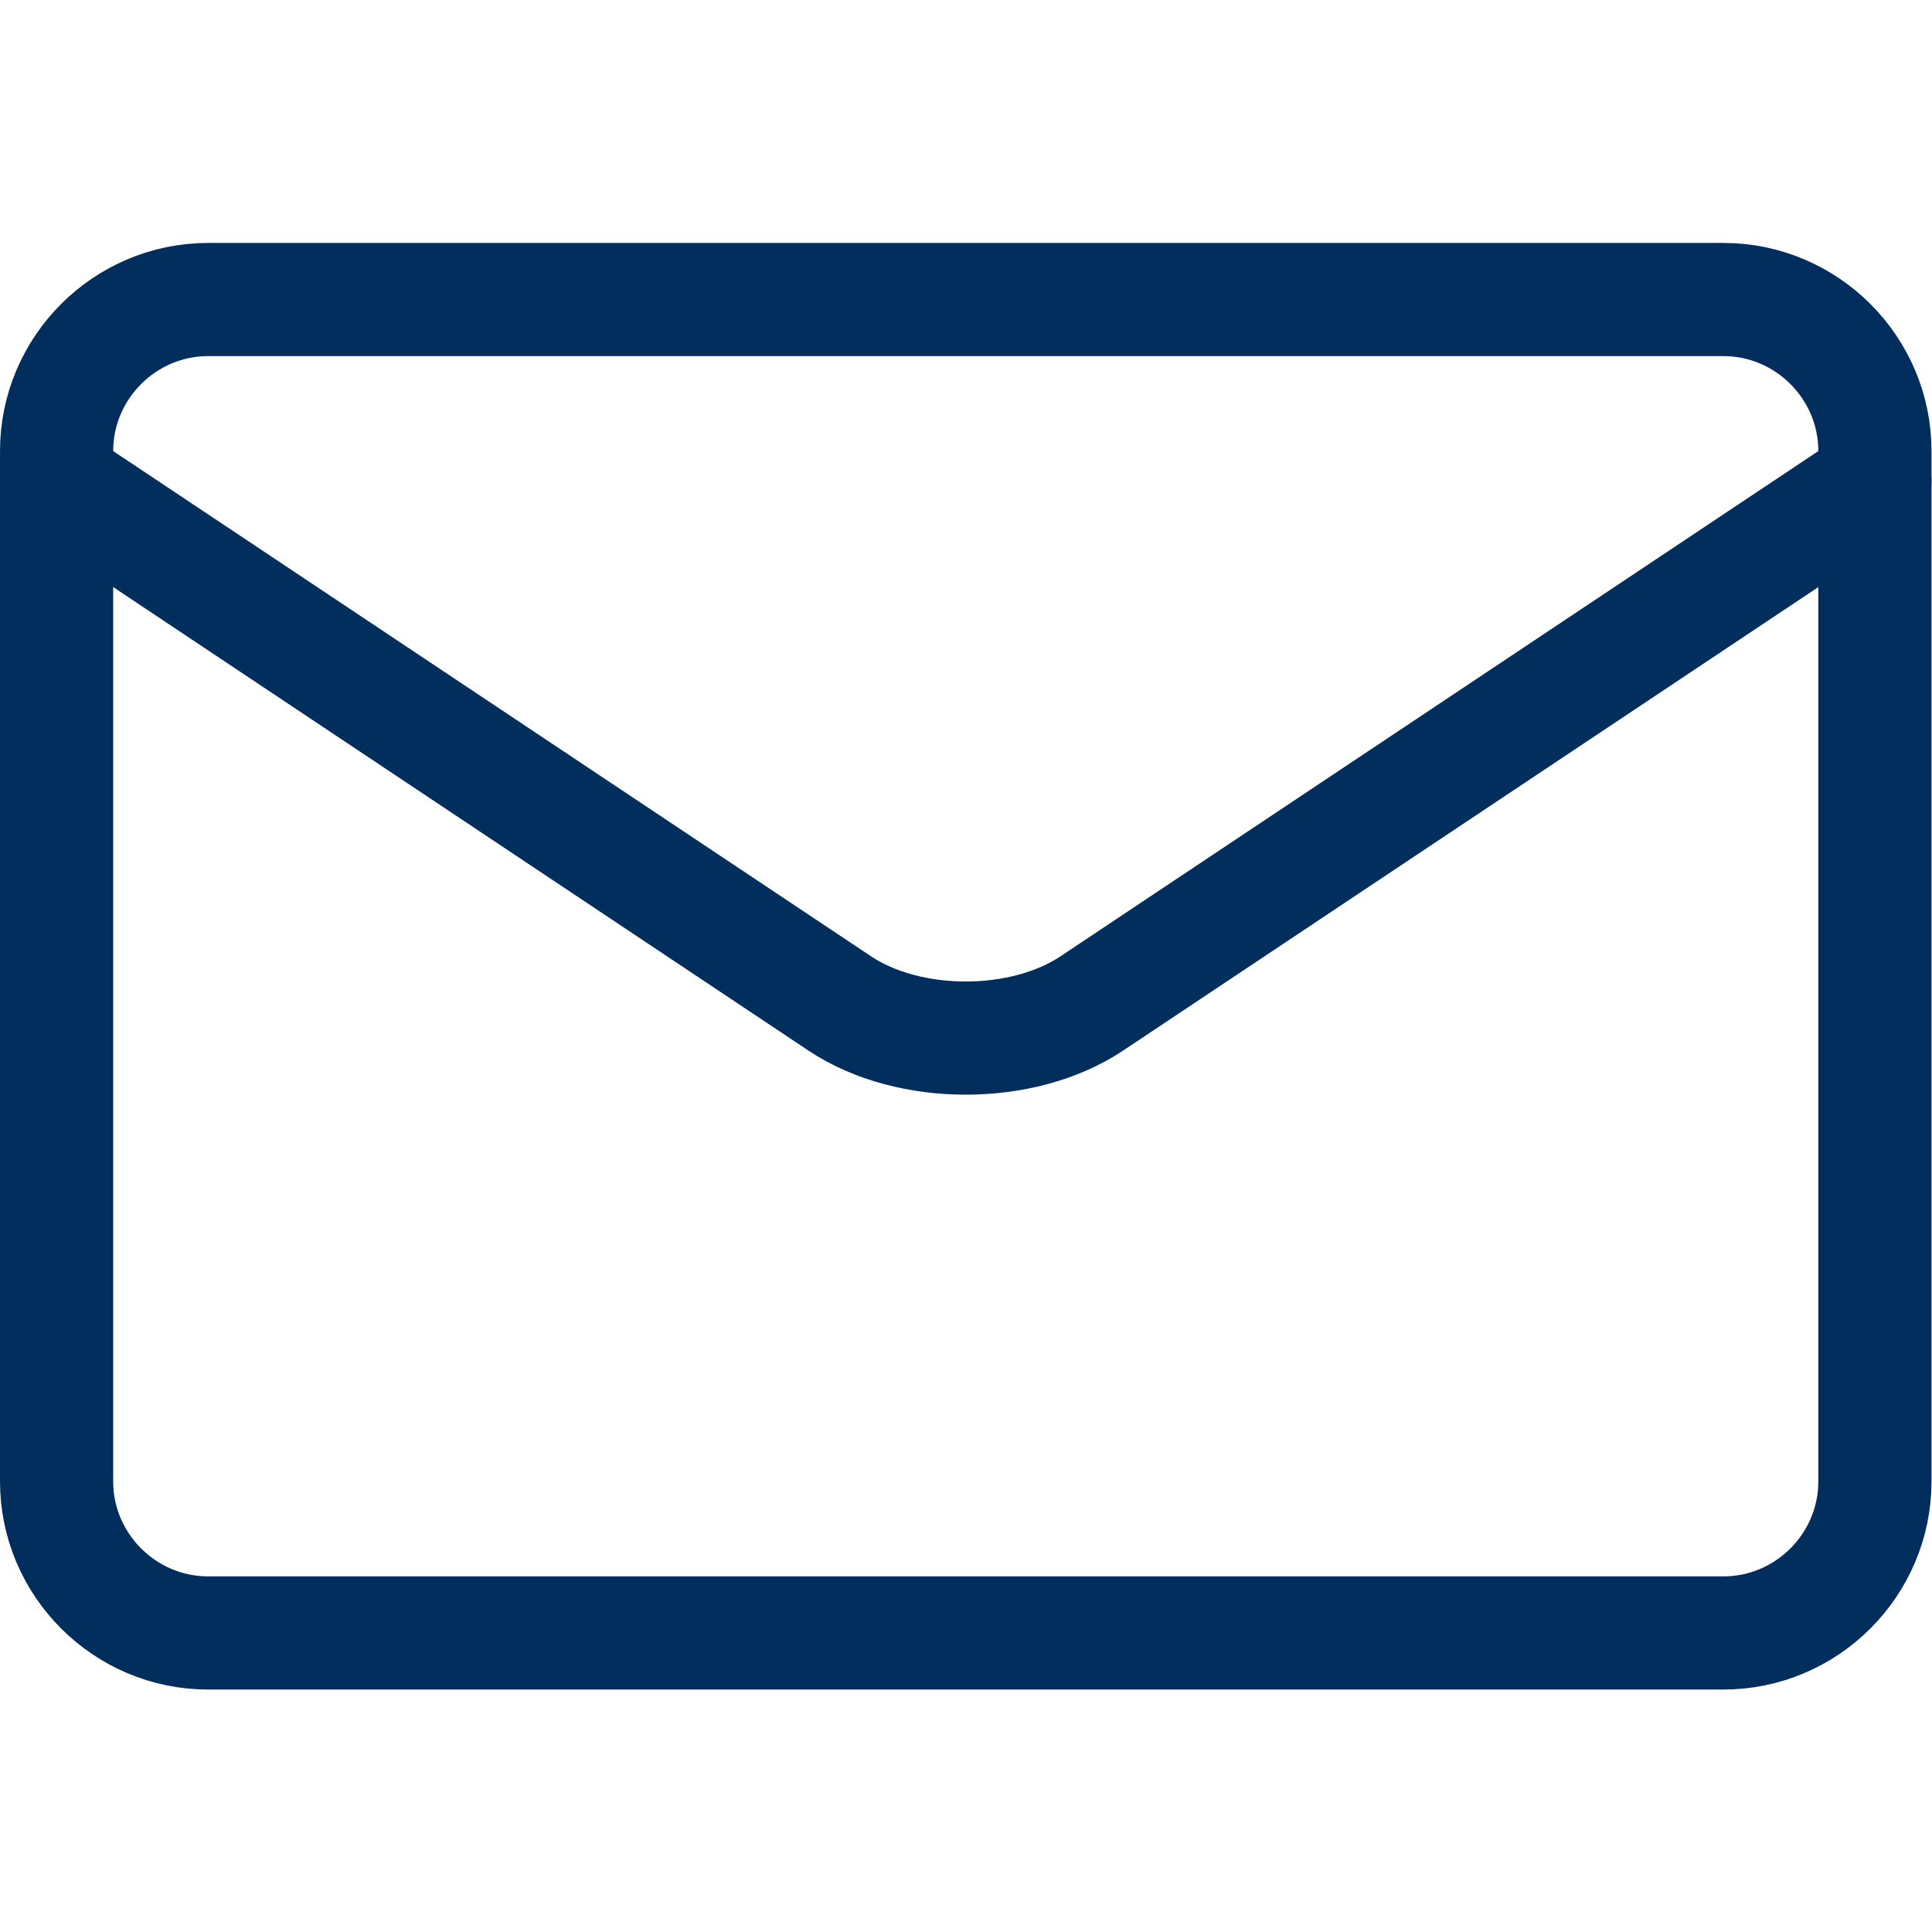 <svg version="1.1" id="svg1689" xml:space="preserve" width="300" height="300" viewBox="0 0 682.667 682.667" xmlns="http://www.w3.org/2000/svg" xmlns:svg="http://www.w3.org/2000/svg" xmlns:xlink="http://www.w3.org/1999/xlink" xmlns:svgjs="http://svgjs.dev/svgjs"><g width="100%" height="100%" transform="matrix(1,0,0,1,0,0)"><defs id="defs1693"><clipPath clipPathUnits="userSpaceOnUse" id="clipPath1703"><path d="M 0,512 H 512 V 0 H 0 Z" id="path1701" fill="#022e5e" fill-opacity="1" data-original-color="#000000ff" stroke="none" stroke-opacity="1"/></clipPath></defs><g id="g1695" transform="matrix(1.333,0,0,-1.333,0,682.667)"><g id="g1697"><g id="g1699" clip-path="url(#clipPath1703)"><g id="g1705" transform="translate(456.832,432.731)"><path d="m 0,0 h -401.664 c -22.092,0 -40.166,-18.075 -40.166,-40.166 V -313.3 c 0,-22.092 18.074,-40.163 40.166,-40.163 H 0.003 c 22.089,0 40.163,18.071 40.163,40.163 V -40.166 C 40.166,-18.075 22.092,0 0,0 Z" style="stroke-linecap: round; stroke-linejoin: round; stroke-miterlimit: 10; stroke-dasharray: none;" id="path1707" fill="none" fill-opacity="1" stroke="#022e5e" stroke-opacity="1" data-original-stroke-color="#000000ff" stroke-width="30" data-original-stroke-width="30"/></g><g id="g1709" transform="translate(496.998,384.531)"><path d="m 0,0 -207.576,-138.385 c -18.383,-12.254 -48.461,-12.254 -66.84,0 L -481.996,0" style="stroke-linecap: round; stroke-linejoin: round; stroke-miterlimit: 10; stroke-dasharray: none;" id="path1711" fill="none" fill-opacity="1" stroke="#022e5e" stroke-opacity="1" data-original-stroke-color="#000000ff" stroke-width="30" data-original-stroke-width="30"/></g></g></g></g></g></svg>